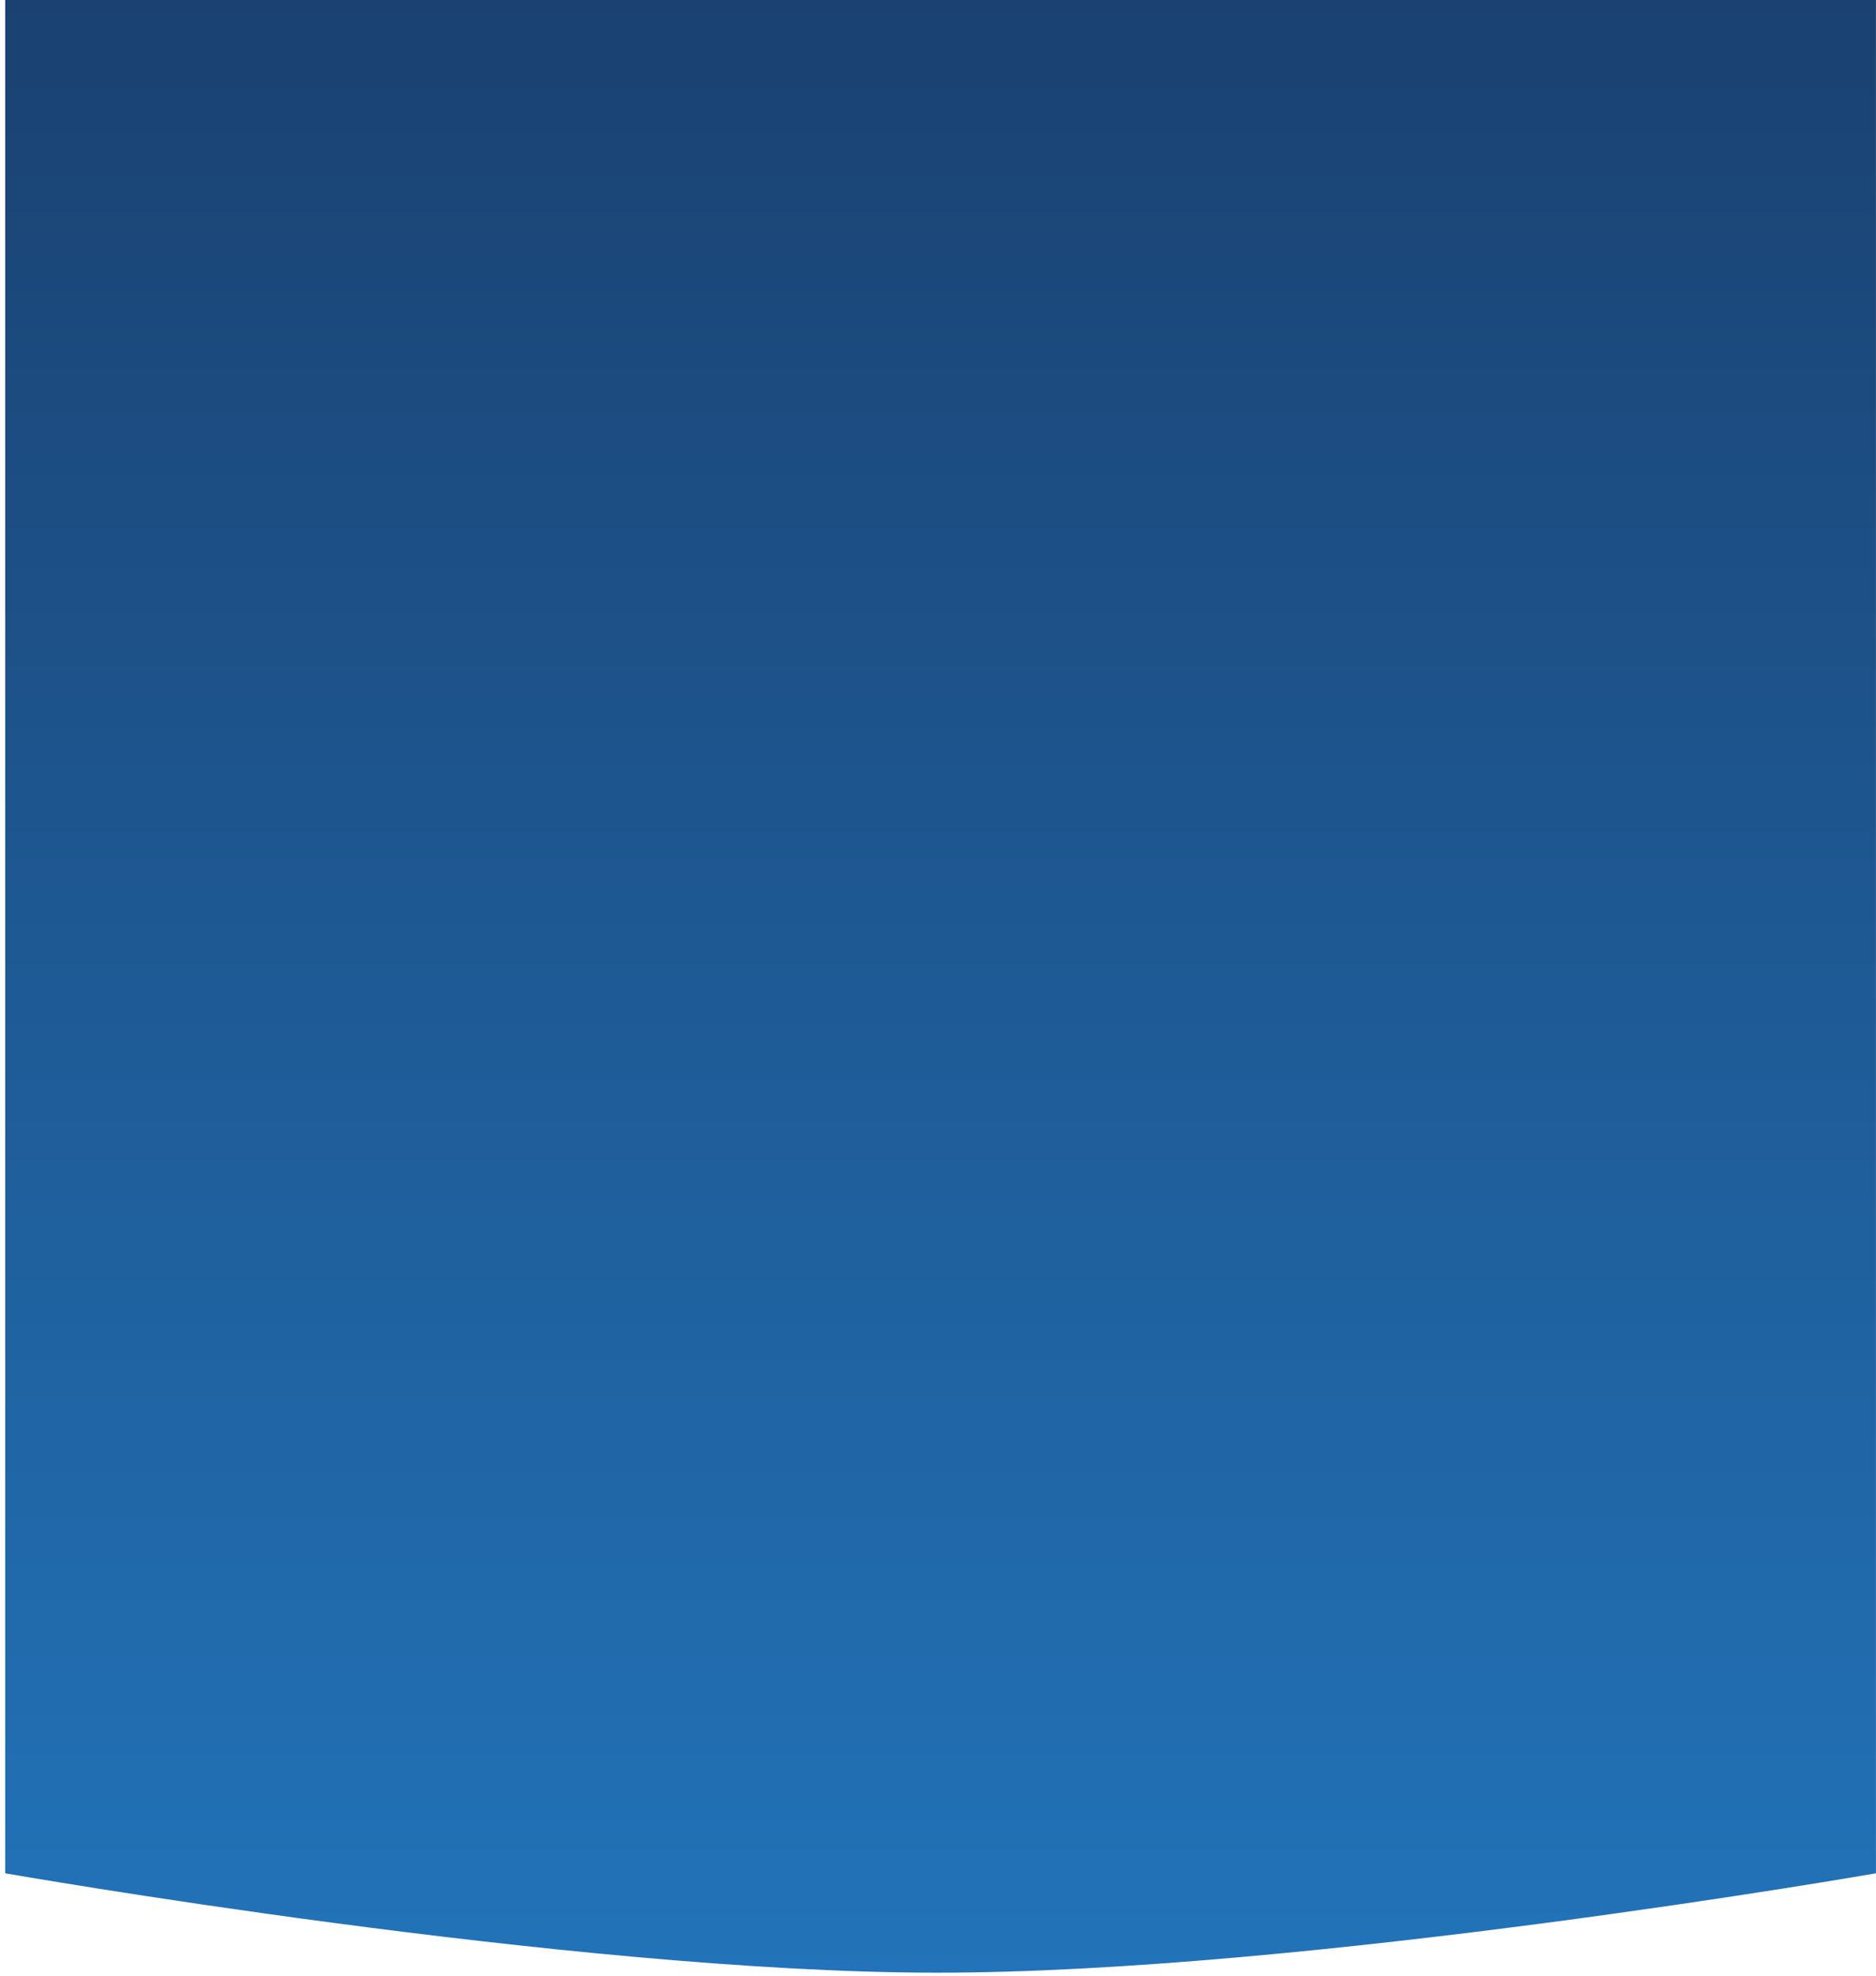 <svg width="321" height="338" viewBox="0 0 321 338" fill="none" xmlns="http://www.w3.org/2000/svg">
<path d="M0.89 -0.975H320.99L320.99 320.383C320.99 320.383 223.152 337.47 159.89 337.383C97.442 337.297 0.89 320.383 0.89 320.383V-0.975Z" fill="url(#paint0_linear_2733_1756)"/>
<defs>
<linearGradient id="paint0_linear_2733_1756" x1="160.94" y1="-0.975" x2="160.94" y2="337.384" gradientUnits="userSpaceOnUse">
<stop stop-color="#1A4171"/>
<stop offset="1" stop-color="#2273B9"/>
</linearGradient>
</defs>
</svg>
